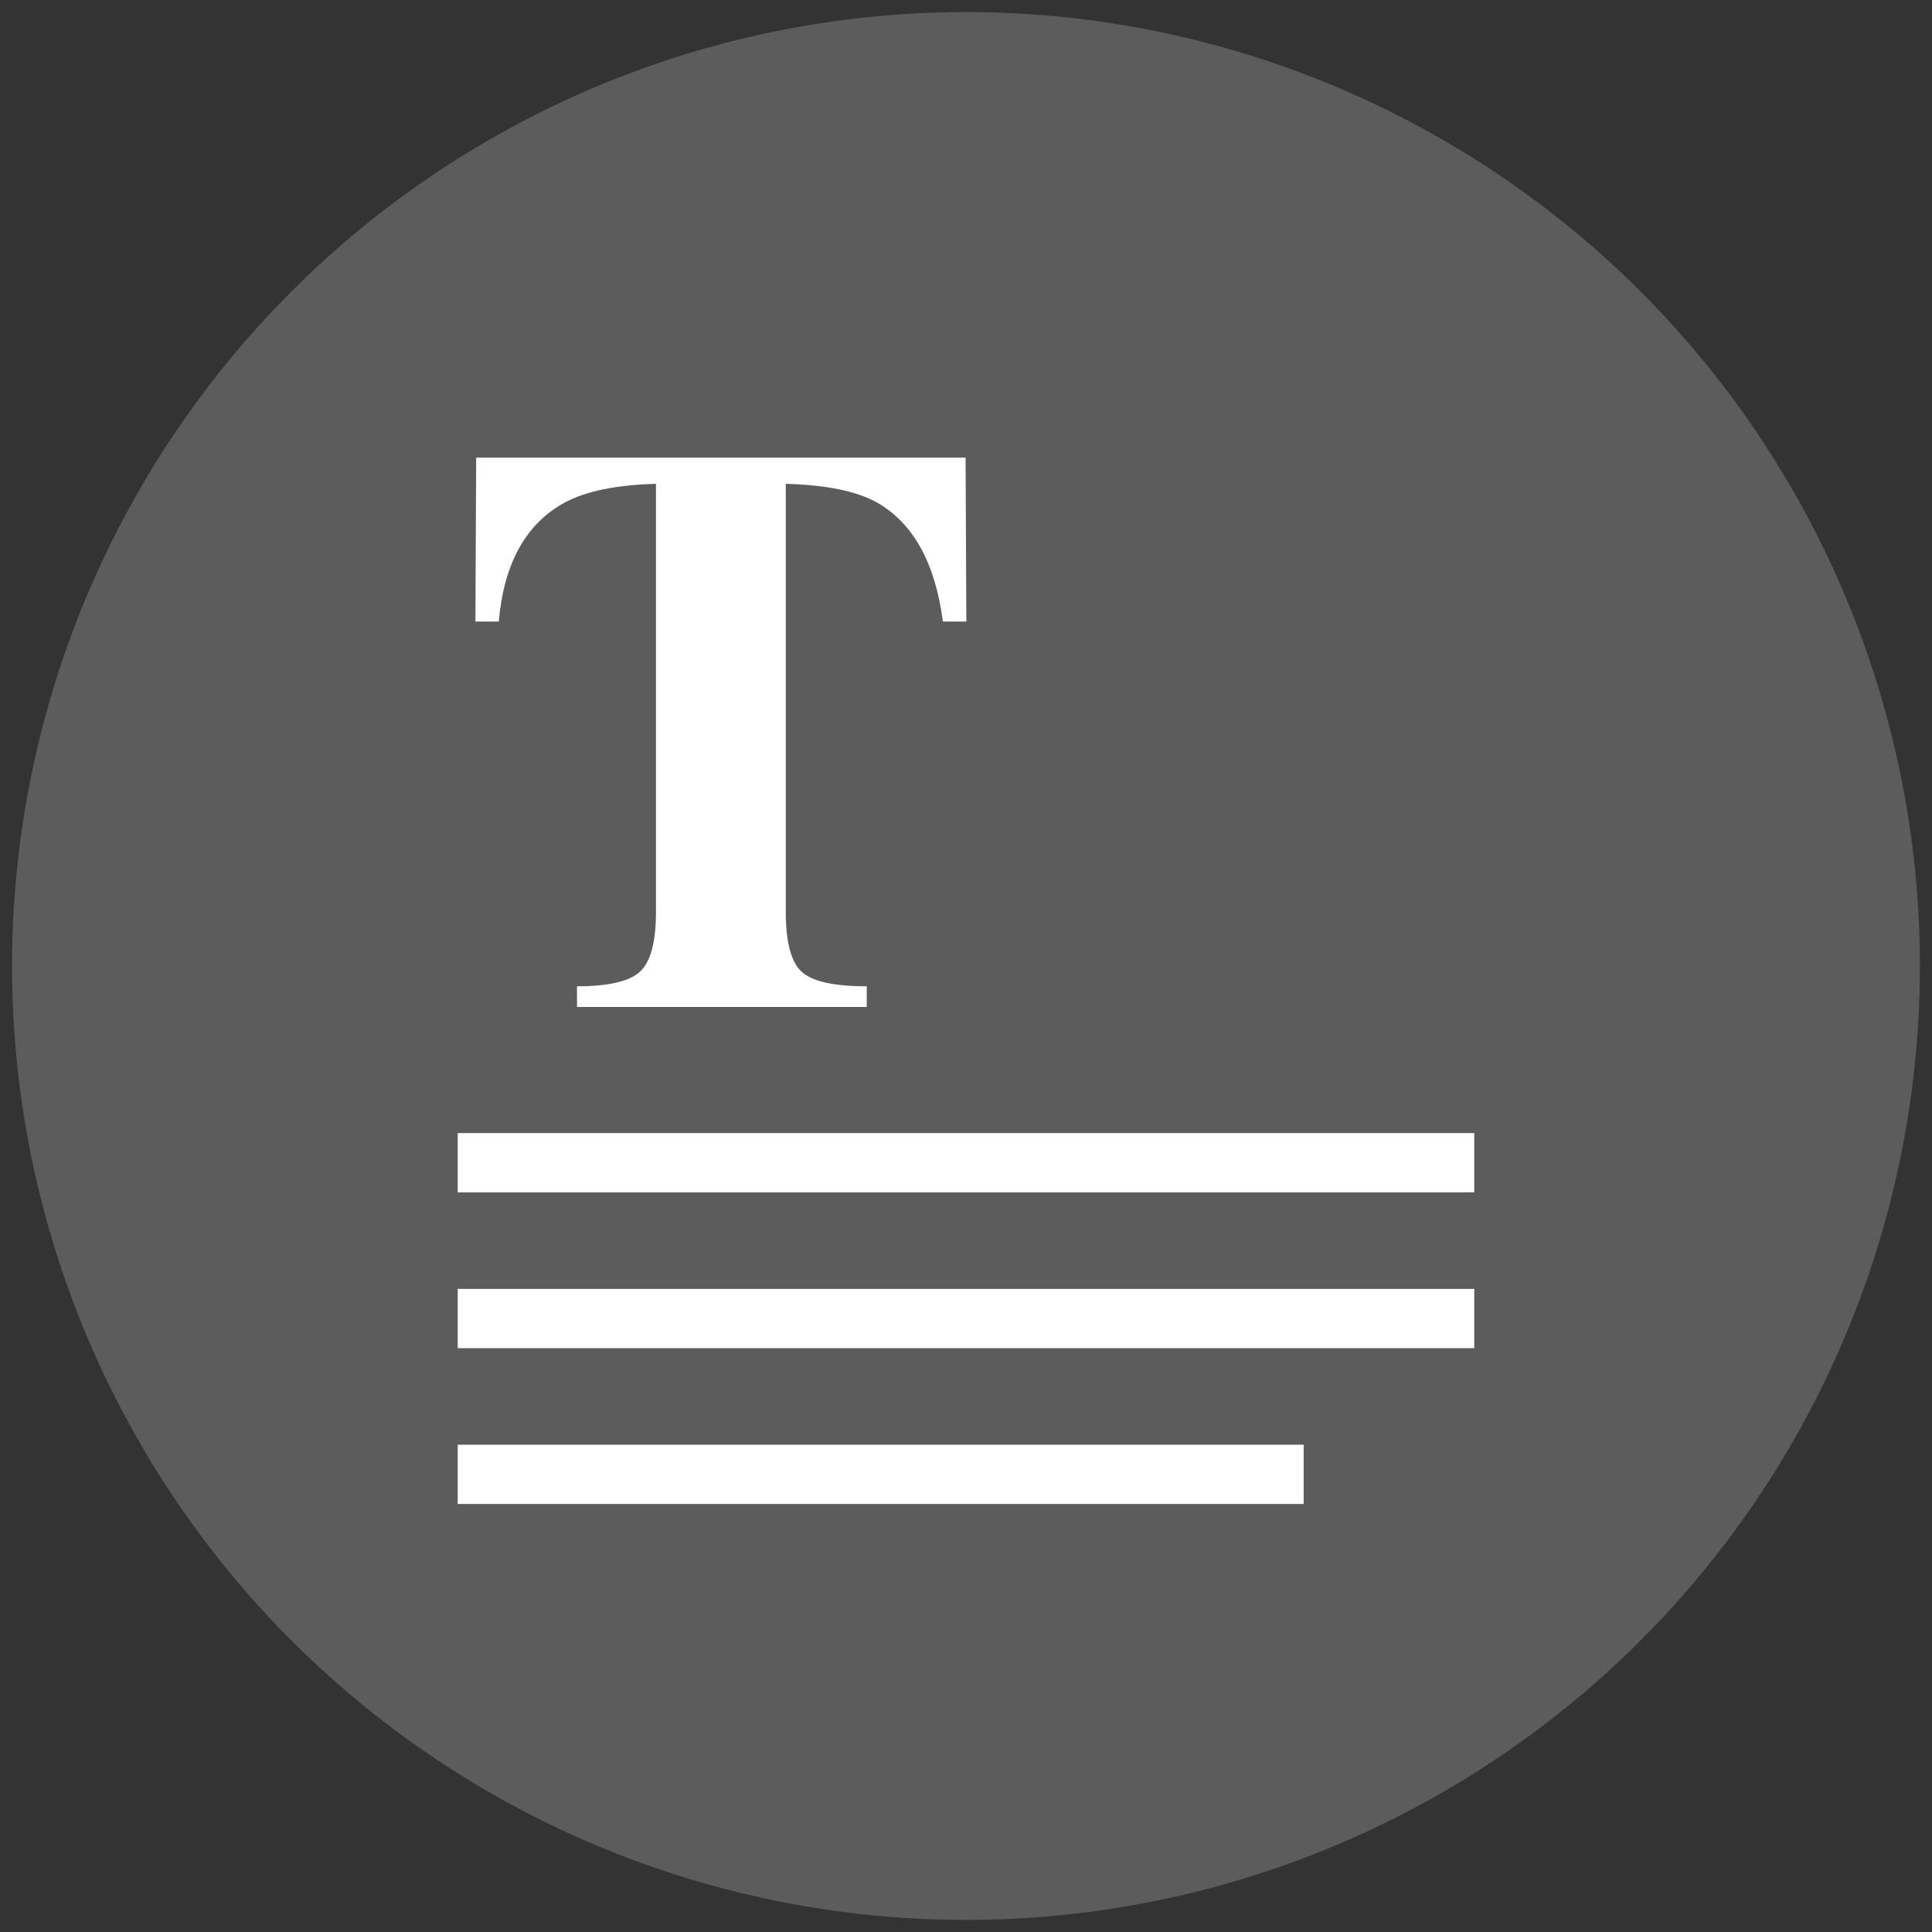 <?xml version="1.0" encoding="UTF-8"?>
<svg id="Layer_2" data-name="Layer 2" xmlns="http://www.w3.org/2000/svg" viewBox="0 0 65.197 65.197">
  <rect x="0" y="0" width="65.197" height="65.197" fill="#333333" stroke="none"/>
  <defs>
    <style>
      .cls-1 {
        fill: none;
        stroke: #fff;
        stroke-miterlimit: 10;
        stroke-width: 2px;
      }

      .cls-2 {
        opacity: .2;
      }

      .cls-2, .cls-3 {
        fill: #fff;
        stroke-width: 0px;
      }
    </style>
  </defs>
  <circle class="cls-2" cx="32.598" cy="32.598" r="32.191"/>
  <g>
    <path class="cls-3" d="M16.07,15.444h16.514l.026,5.531h-.791c-.259-1.978-.999-3.318-2.222-4.016-.688-.385-1.714-.595-3.08-.632v14.45c0,1.01.176,1.68.529,2.01.352.331,1.086.496,2.203.496v.697h-9.777v-.697c1.072,0,1.783-.168,2.135-.503.354-.334.529-1.003.529-2.003v-14.45c-1.34.037-2.366.247-3.08.632-1.312.717-2.054,2.055-2.224,4.016h-.789l.026-5.531Z"/>
    <line class="cls-1" x1="15.446" y1="39.237" x2="49.75" y2="39.237"/>
    <line class="cls-1" x1="15.446" y1="44.495" x2="49.75" y2="44.495"/>
    <line class="cls-1" x1="15.446" y1="49.753" x2="43.993" y2="49.753"/>
  </g>
</svg>